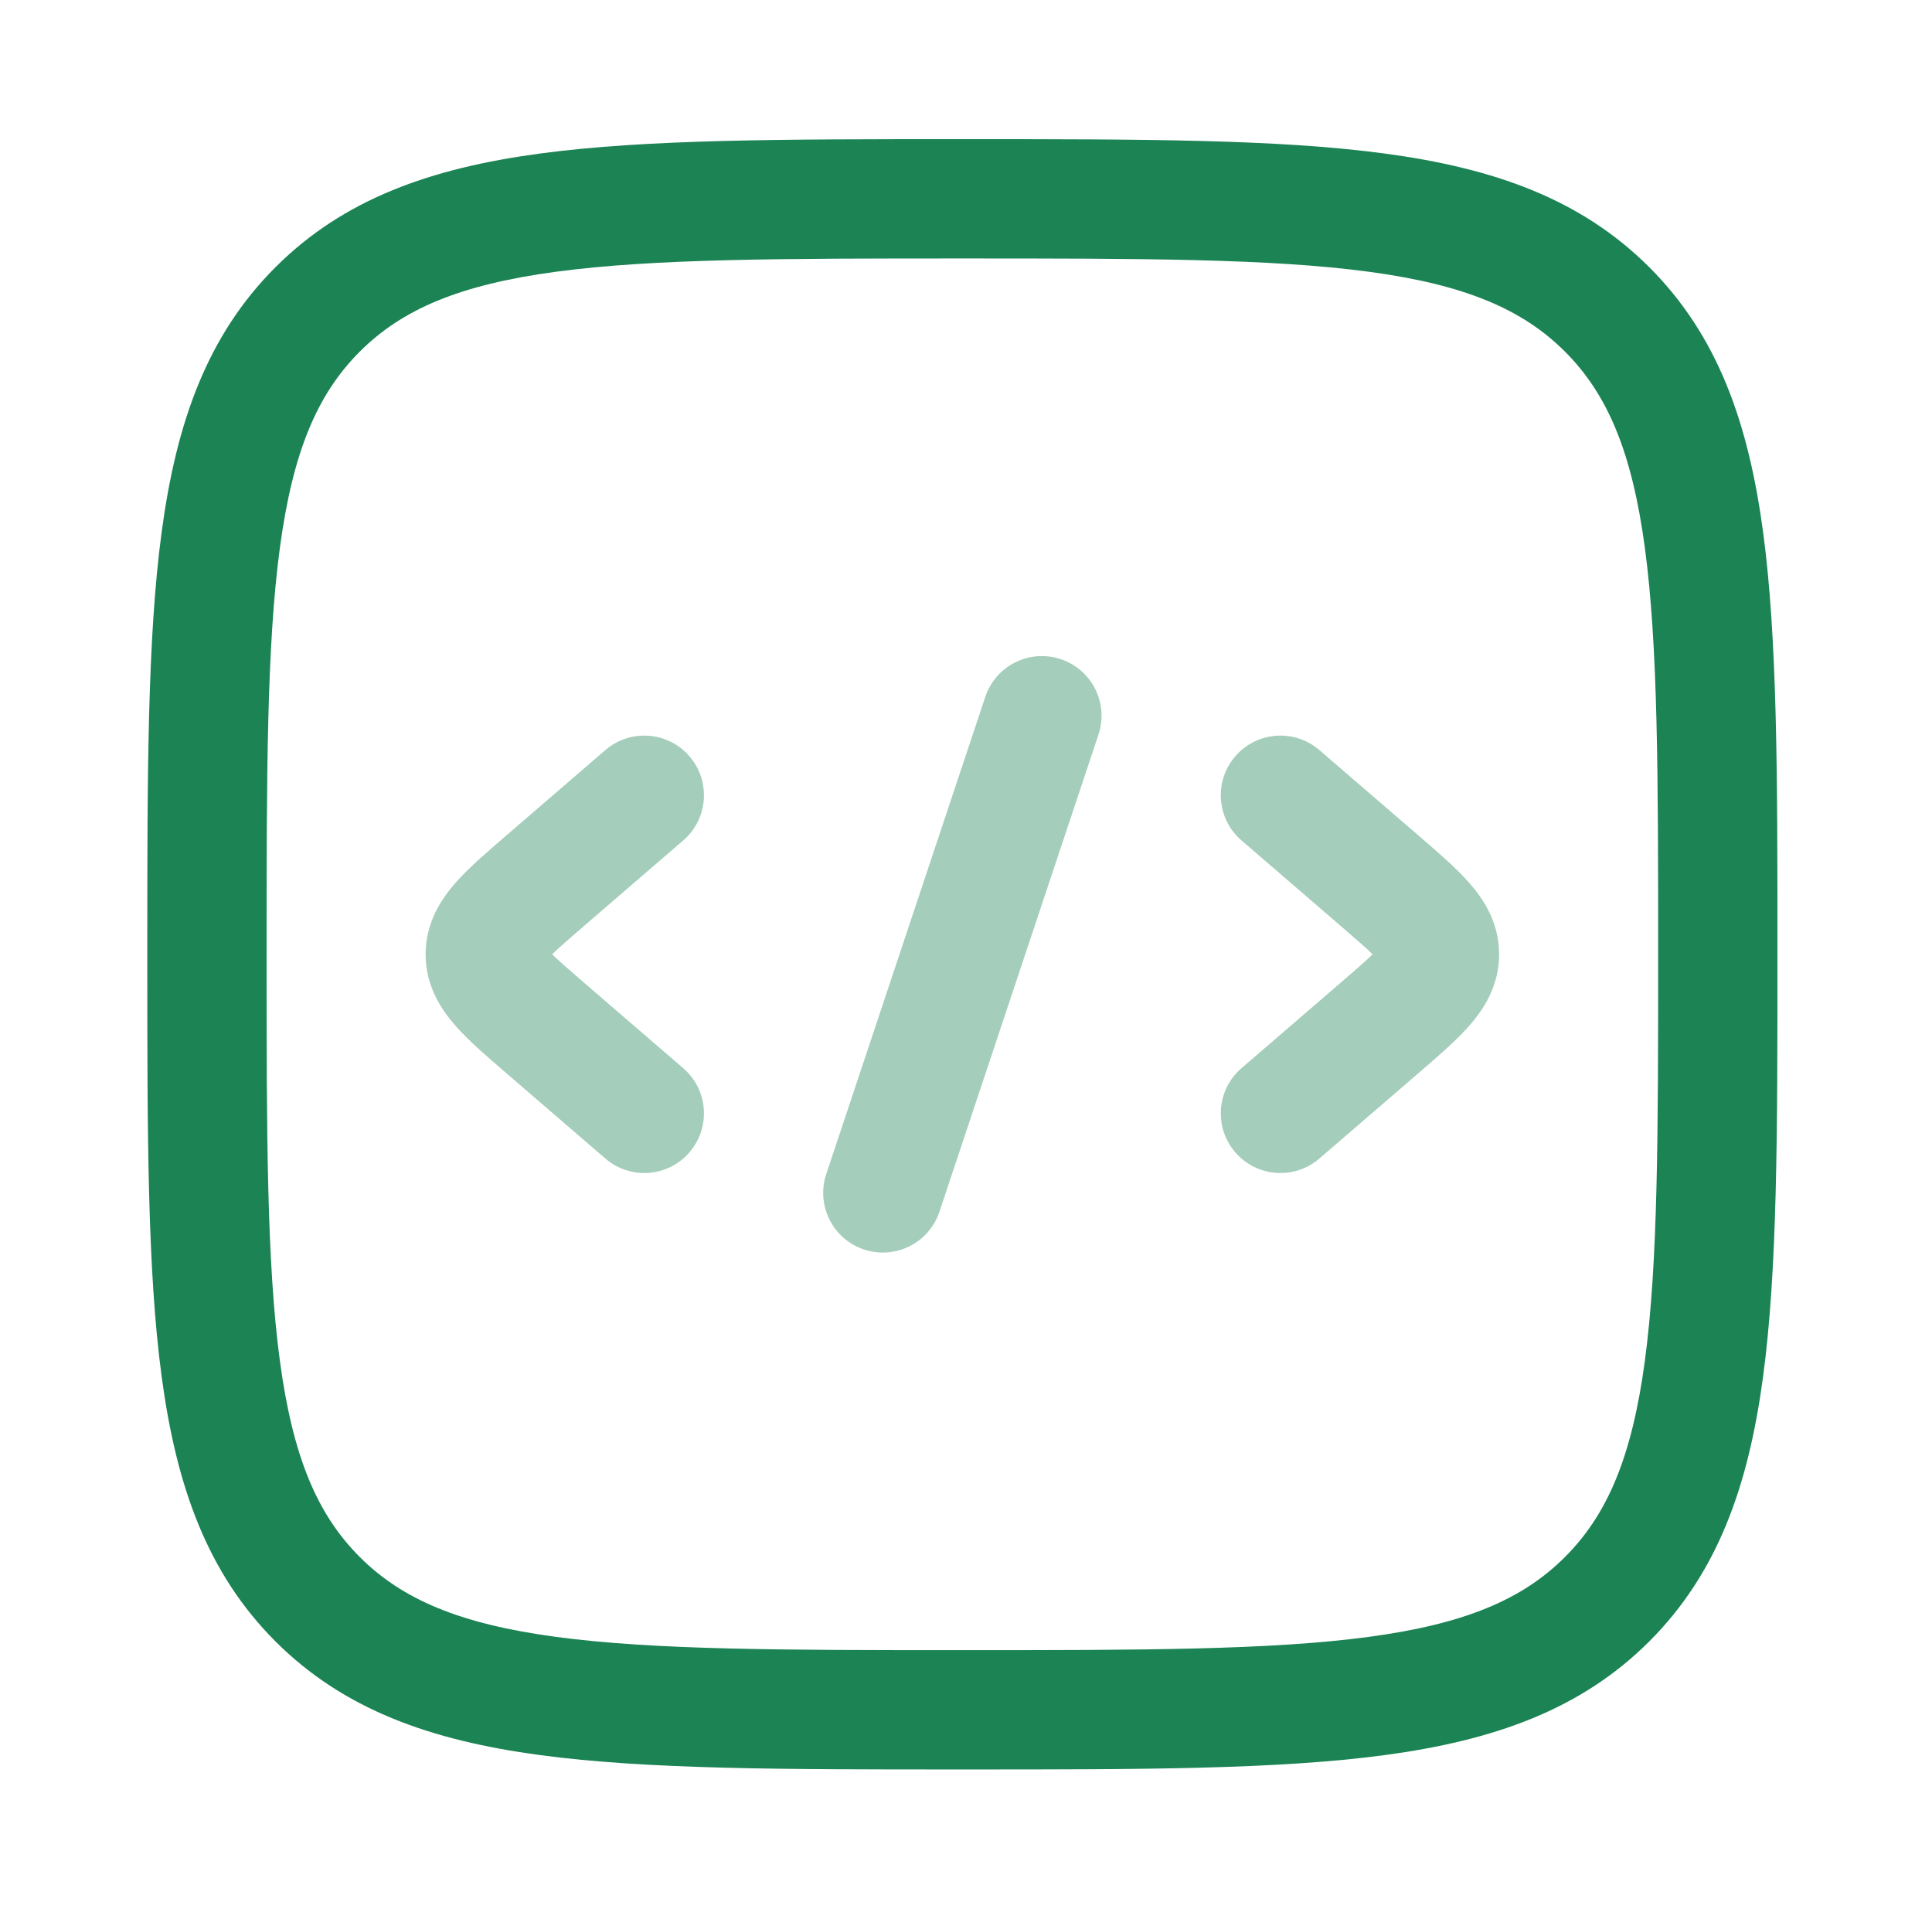 <svg width="82" height="81" viewBox="0 0 82 81" fill="none" xmlns="http://www.w3.org/2000/svg">
<g opacity="0.4">
<path d="M46.622 31.176C47.064 29.85 46.347 28.416 45.021 27.974C43.695 27.532 42.261 28.249 41.819 29.575L35.069 49.825C34.627 51.151 35.344 52.585 36.67 53.027C37.997 53.469 39.43 52.752 39.872 51.426L46.622 31.176Z" fill="#1B8354"/>
<path d="M29.263 32.097C30.176 33.156 30.058 34.755 28.998 35.667L24.859 39.235C24.185 39.816 23.74 40.204 23.434 40.5C23.74 40.796 24.185 41.184 24.859 41.765L28.998 45.333C30.058 46.245 30.176 47.844 29.263 48.903C28.351 49.962 26.752 50.08 25.693 49.167L21.448 45.508C20.67 44.838 19.904 44.178 19.353 43.556C18.744 42.868 18.065 41.865 18.065 40.5C18.065 39.135 18.744 38.132 19.353 37.444C19.904 36.822 20.67 36.162 21.448 35.492L25.693 31.833C26.752 30.92 28.351 31.038 29.263 32.097Z" fill="#1B8354"/>
<path d="M52.429 32.097C51.516 33.156 51.634 34.755 52.693 35.667L56.833 39.235C57.507 39.816 57.952 40.204 58.258 40.5C57.952 40.796 57.507 41.184 56.833 41.765L52.693 45.333C51.634 46.245 51.516 47.844 52.429 48.903C53.341 49.962 54.94 50.08 55.998 49.167L60.244 45.508C61.022 44.838 61.788 44.178 62.339 43.556C62.948 42.868 63.627 41.865 63.627 40.5C63.627 39.135 62.948 38.132 62.339 37.444C61.788 36.822 61.022 36.162 60.244 35.492L55.998 31.833C54.94 30.92 53.341 31.038 52.429 32.097Z" fill="#1B8354"/>
</g>
<path fill-rule="evenodd" clip-rule="evenodd" d="M40.653 5.906H41.039C48.432 5.906 54.24 5.906 58.774 6.516C63.42 7.14 67.106 8.447 70.003 11.343C72.899 14.239 74.206 17.926 74.83 22.572C75.44 27.106 75.44 32.913 75.44 40.307V40.693C75.44 48.087 75.44 53.894 74.83 58.428C74.206 63.074 72.899 66.76 70.003 69.657C67.106 72.553 63.42 73.86 58.774 74.484C54.24 75.094 48.432 75.094 41.039 75.094H40.653C33.259 75.094 27.452 75.094 22.918 74.484C18.272 73.86 14.585 72.553 11.689 69.657C8.793 66.76 7.486 63.074 6.862 58.428C6.252 53.894 6.252 48.087 6.252 40.693V40.307C6.252 32.913 6.252 27.106 6.862 22.572C7.486 17.926 8.793 14.239 11.689 11.343C14.585 8.447 18.272 7.14 22.918 6.516C27.452 5.906 33.259 5.906 40.653 5.906ZM23.593 11.533C19.508 12.082 17.068 13.124 15.269 14.923C13.47 16.722 12.428 19.162 11.879 23.247C11.32 27.404 11.315 32.871 11.315 40.5C11.315 48.129 11.32 53.596 11.879 57.753C12.428 61.838 13.47 64.278 15.269 66.077C17.068 67.876 19.508 68.918 23.593 69.467C27.75 70.026 33.217 70.031 40.846 70.031C48.475 70.031 53.942 70.026 58.099 69.467C62.184 68.918 64.624 67.876 66.423 66.077C68.222 64.278 69.264 61.838 69.813 57.753C70.372 53.596 70.377 48.129 70.377 40.5C70.377 32.871 70.372 27.404 69.813 23.247C69.264 19.162 68.222 16.722 66.423 14.923C64.624 13.124 62.184 12.082 58.099 11.533C53.942 10.974 48.475 10.969 40.846 10.969C33.217 10.969 27.75 10.974 23.593 11.533Z" fill="#1B8354"/>
</svg>
